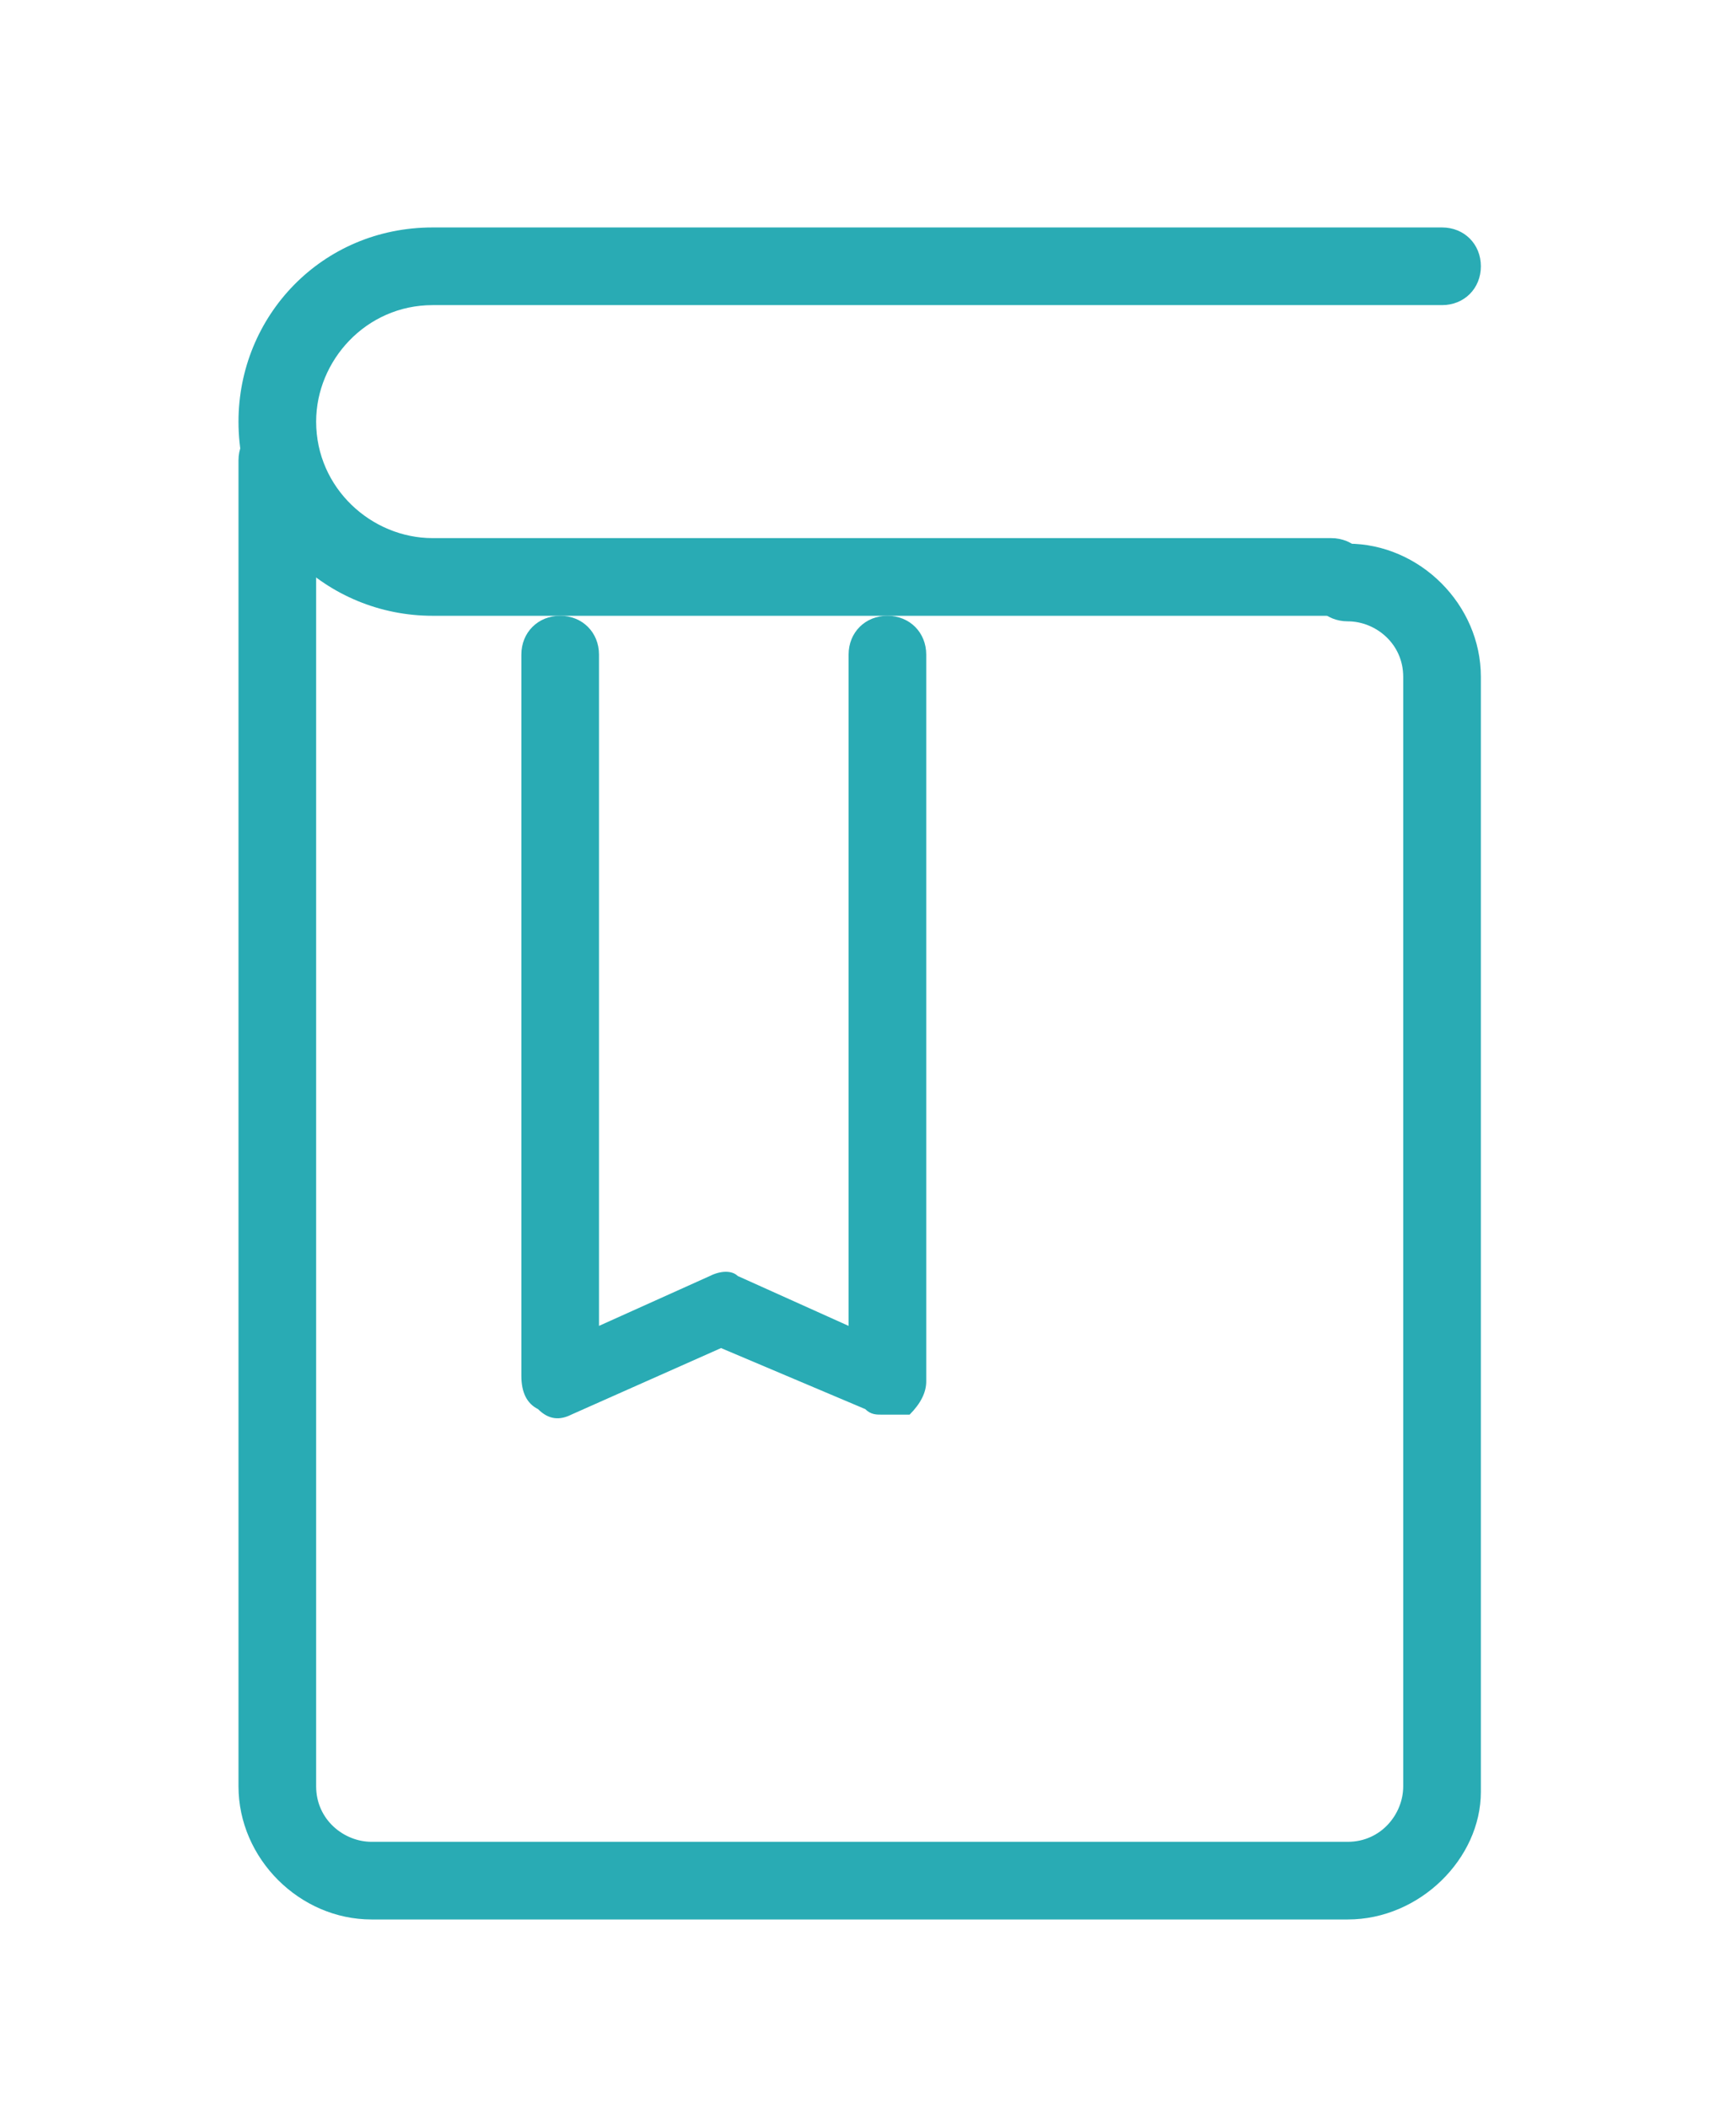 <svg version="1.1" id="Layer_1" xmlns="http://www.w3.org/2000/svg" x="0" y="0" viewBox="0 0 31.3 38" xml:space="preserve"><style type="text/css">.st0{fill:#29abb4}</style><path class="st0" d="M24.3 34.6H6.7c-1.3 0-2.4-1.1-2.4-2.4V8.3c0-.4.3-.7.7-.7s.7.3.7.7v23.9c0 .6.5 1 1 1h17.6c.6 0 1-.5 1-1v-20c0-.6-.5-1-1-1-.4 0-.7-.3-.7-.7 0-.4.3-.7.7-.7 1.3 0 2.4 1.1 2.4 2.4v20.1c0 1.2-1.1 2.3-2.4 2.3z"/><path class="st0" d="M24 11.1H7.8c-1.9 0-3.5-1.5-3.5-3.5 0-1.9 1.5-3.5 3.5-3.5H26c.4 0 .7.3.7.7 0 .4-.3.7-.7.7H7.8c-1.2 0-2.1 1-2.1 2.1 0 1.2 1 2.1 2.1 2.1H24c.4 0 .7.3.7.7 0 .4-.3.7-.7.7z"/><path class="st0" d="M15.9 25.5c-.1 0-.2 0-.3-.1L13 24.3l-2.7 1.2c-.2.1-.4.1-.6-.1-.2-.1-.3-.3-.3-.6v-13c0-.4.3-.7.7-.7.4 0 .7.3.7.7v12.1l2-.9c.2-.1.4-.1.5 0l2 .9V11.8c0-.4.3-.7.7-.7.4 0 .7.3.7.7v13.1c0 .2-.1.4-.3.6h-.5z"/></svg>
